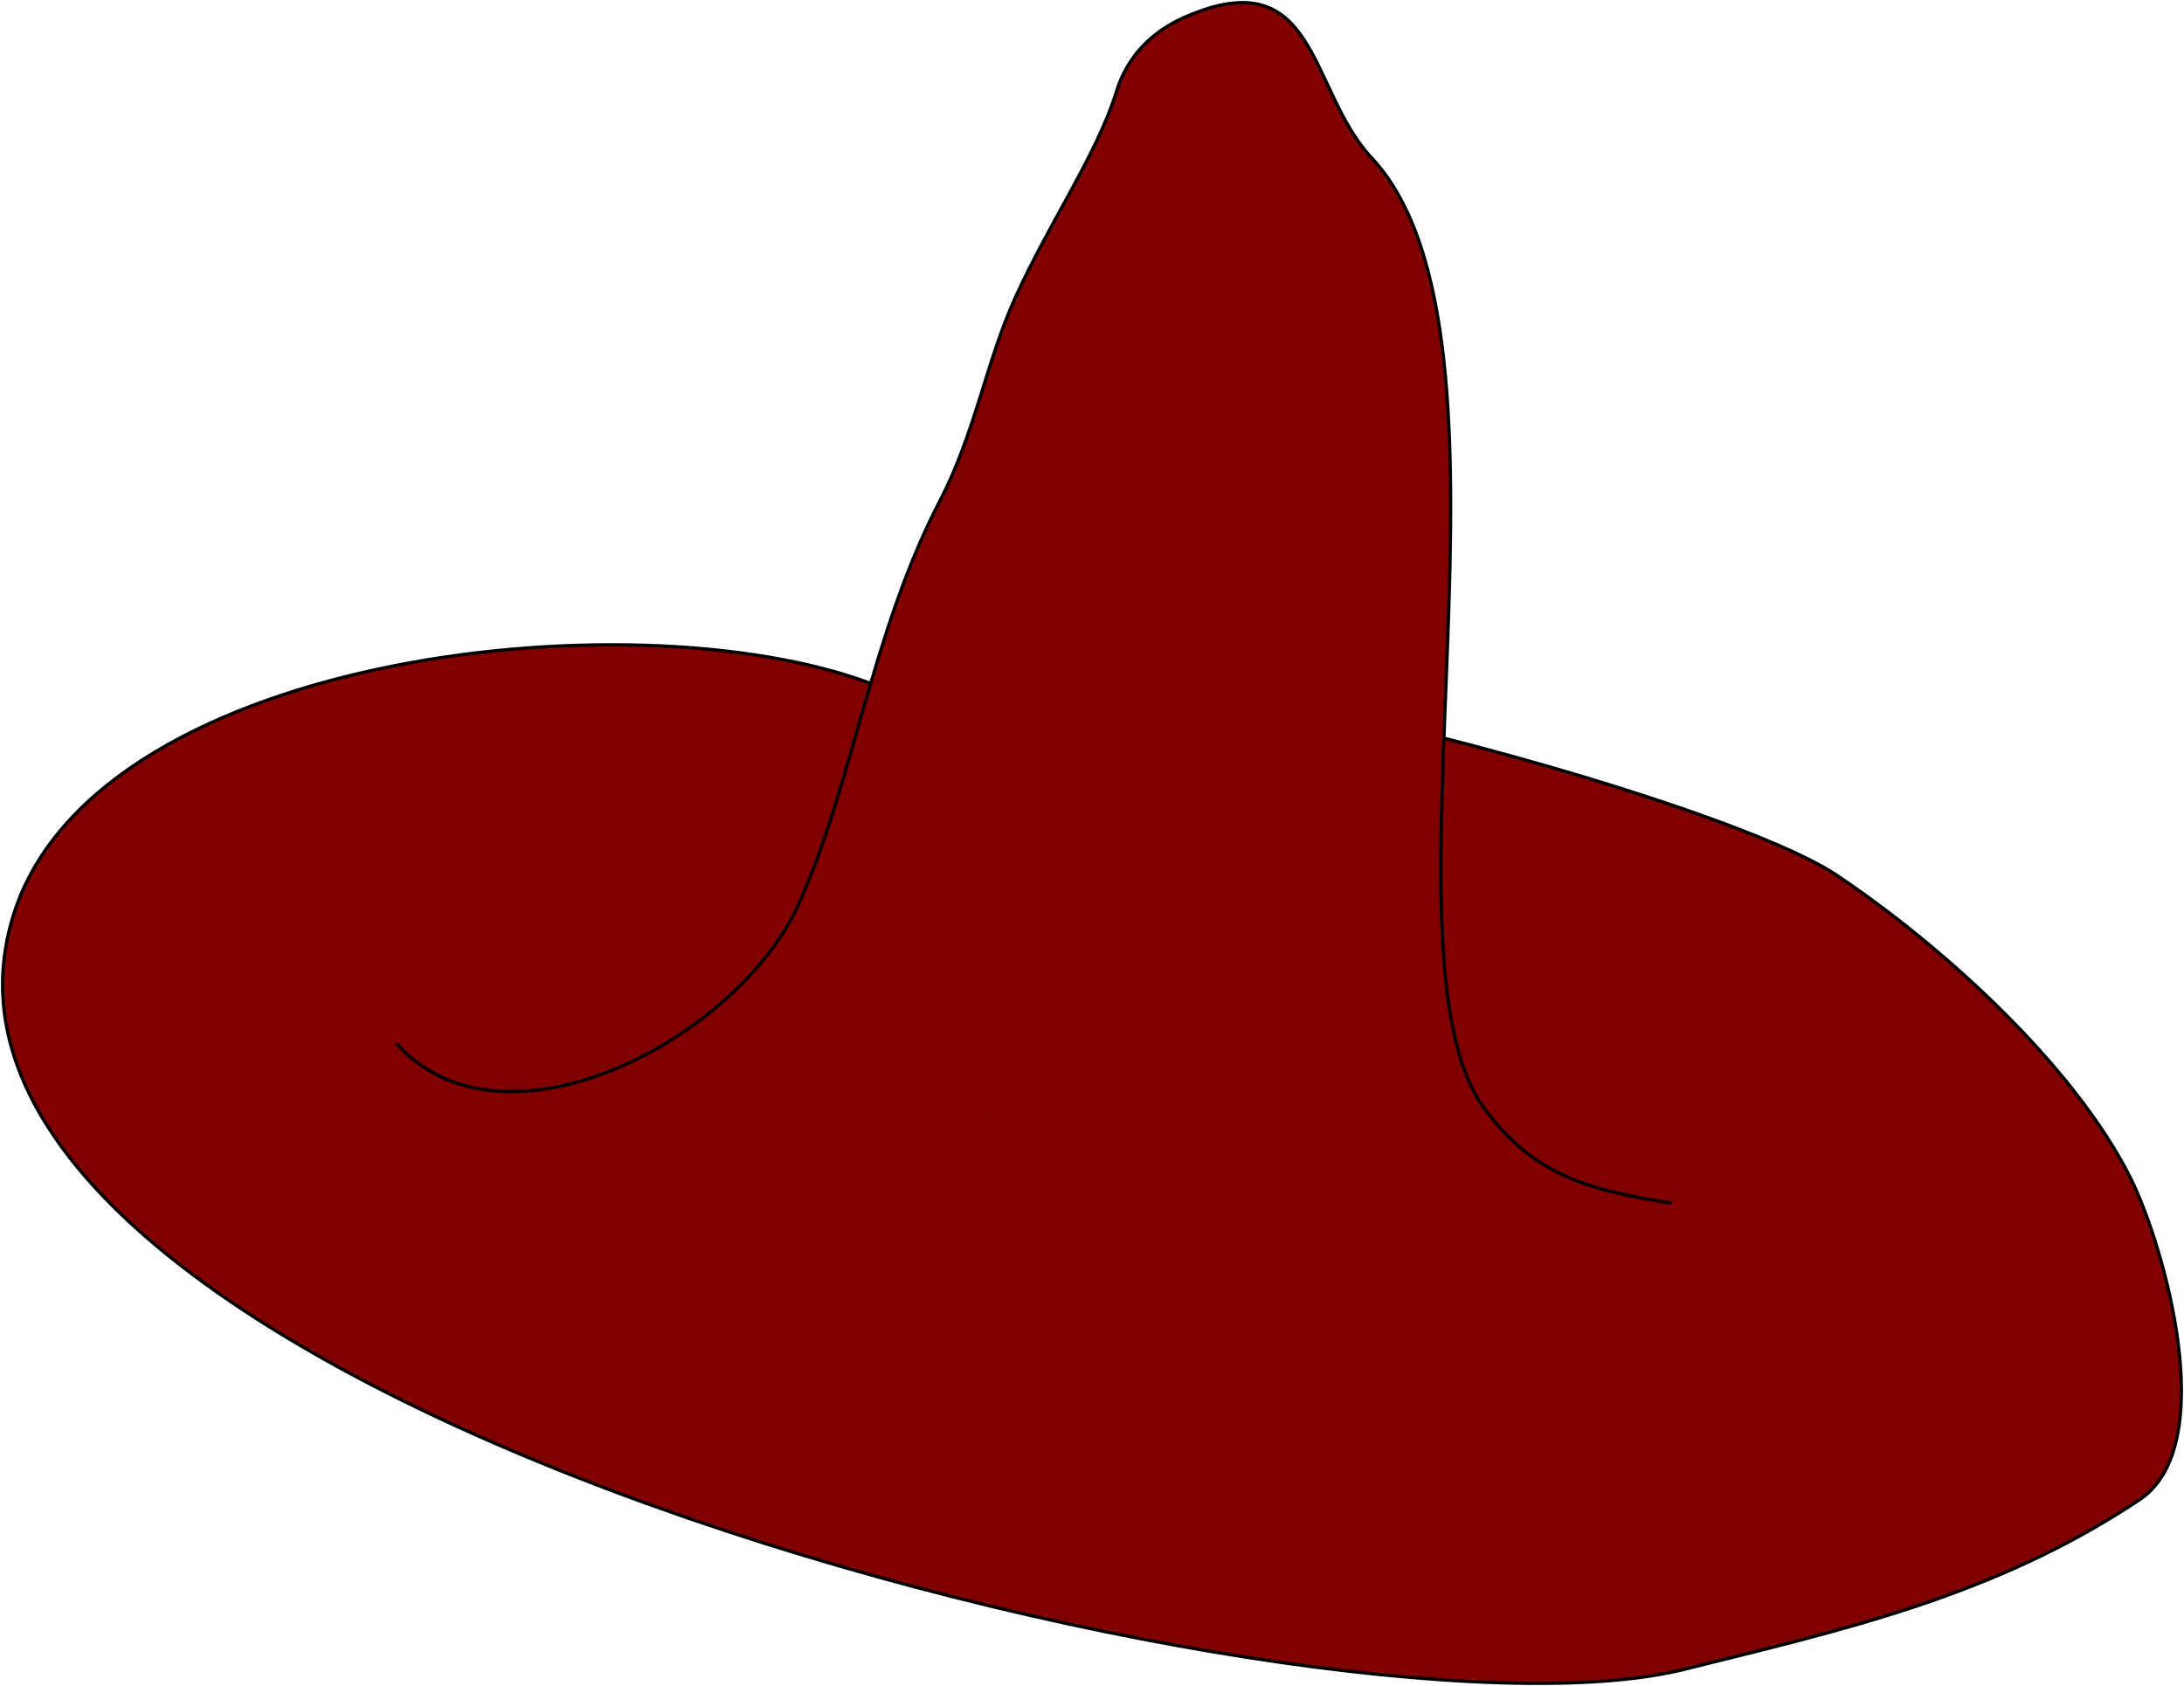 <?xml version="1.0" encoding="UTF-8" standalone="no"?>
<!-- Created with Inkscape (http://www.inkscape.org/) -->
<svg
    xmlns:inkscape="http://www.inkscape.org/namespaces/inkscape"
    xmlns:rdf="http://www.w3.org/1999/02/22-rdf-syntax-ns#"
    xmlns="http://www.w3.org/2000/svg"
    xmlns:cc="http://creativecommons.org/ns#"
    xmlns:dc="http://purl.org/dc/elements/1.1/"
    xmlns:sodipodi="http://sodipodi.sourceforge.net/DTD/sodipodi-0.dtd"
    xmlns:svg="http://www.w3.org/2000/svg"
    xmlns:ns1="http://sozi.baierouge.fr"
    xmlns:xlink="http://www.w3.org/1999/xlink"
    id="svg2"
    sodipodi:docname="New document 1"
    viewBox="0 0 666.46 514.5"
    version="1.1"
    inkscape:version="0.48.1 "
  >
  <sodipodi:namedview
      id="base"
      bordercolor="#666666"
      inkscape:pageshadow="2"
      inkscape:window-y="-8"
      fit-margin-left="0.3"
      pagecolor="#ffffff"
      inkscape:window-height="706"
      inkscape:window-maximized="1"
      inkscape:zoom="0.36708984"
      inkscape:window-x="-8"
      showgrid="false"
      borderopacity="1.0"
      inkscape:current-layer="layer1"
      inkscape:cx="799.60968"
      inkscape:cy="315.02344"
      fit-margin-top="0.3"
      fit-margin-right="0.3"
      fit-margin-bottom="0.3"
      inkscape:window-width="1366"
      inkscape:pageopacity="0.0"
      inkscape:document-units="px"
  />
  <g
      id="layer1"
      inkscape:label="Layer 1"
      inkscape:groupmode="layer"
      transform="translate(-30.854 -191.54)"
    >
    <g
        id="g3089"
      >
      <path
          id="path3025"
          d="m299.65 401.3c-70.25-28.65-237.67-11.61-264.24 68.1-49.142 147.44 397.75 259.47 509.42 231.55 47.649-11.912 94.383-22.06 138.93-51.758 24.899-16.6 7.431-77.758-2.724-98.069-17.358-34.715-58.119-71.435-89.896-92.62-38.793-25.862-257.67-84.26-291.48-57.207z"
          style="stroke:#000000;stroke-width:1px;fill:#800000"
          inkscape:connector-curvature="0"
      />
      <path
          id="path3027"
          d="m151.79 509.93c32.647 36.444 104.19-1.292 122.75-42.419 16.751-37.122 22.101-82.679 43.119-123.11 10.765-20.708 14.067-42.196 22.903-61.779 10.406-23.062 25.03-43.893 30.966-63.114 3.306-10.706 10.739-18.339 21.072-22.818 40.474-17.548 37.403 22.284 56.832 43.051 51.046 54.561-0.599 241.86 34.187 289.79 15.48 21.331 33.483 25.384 57.294 29.169"
          style="stroke:#000000;stroke-width:1px;fill:#800000"
          inkscape:connector-curvature="0"
      />
    </g
    >
  </g
  >
</svg
>
